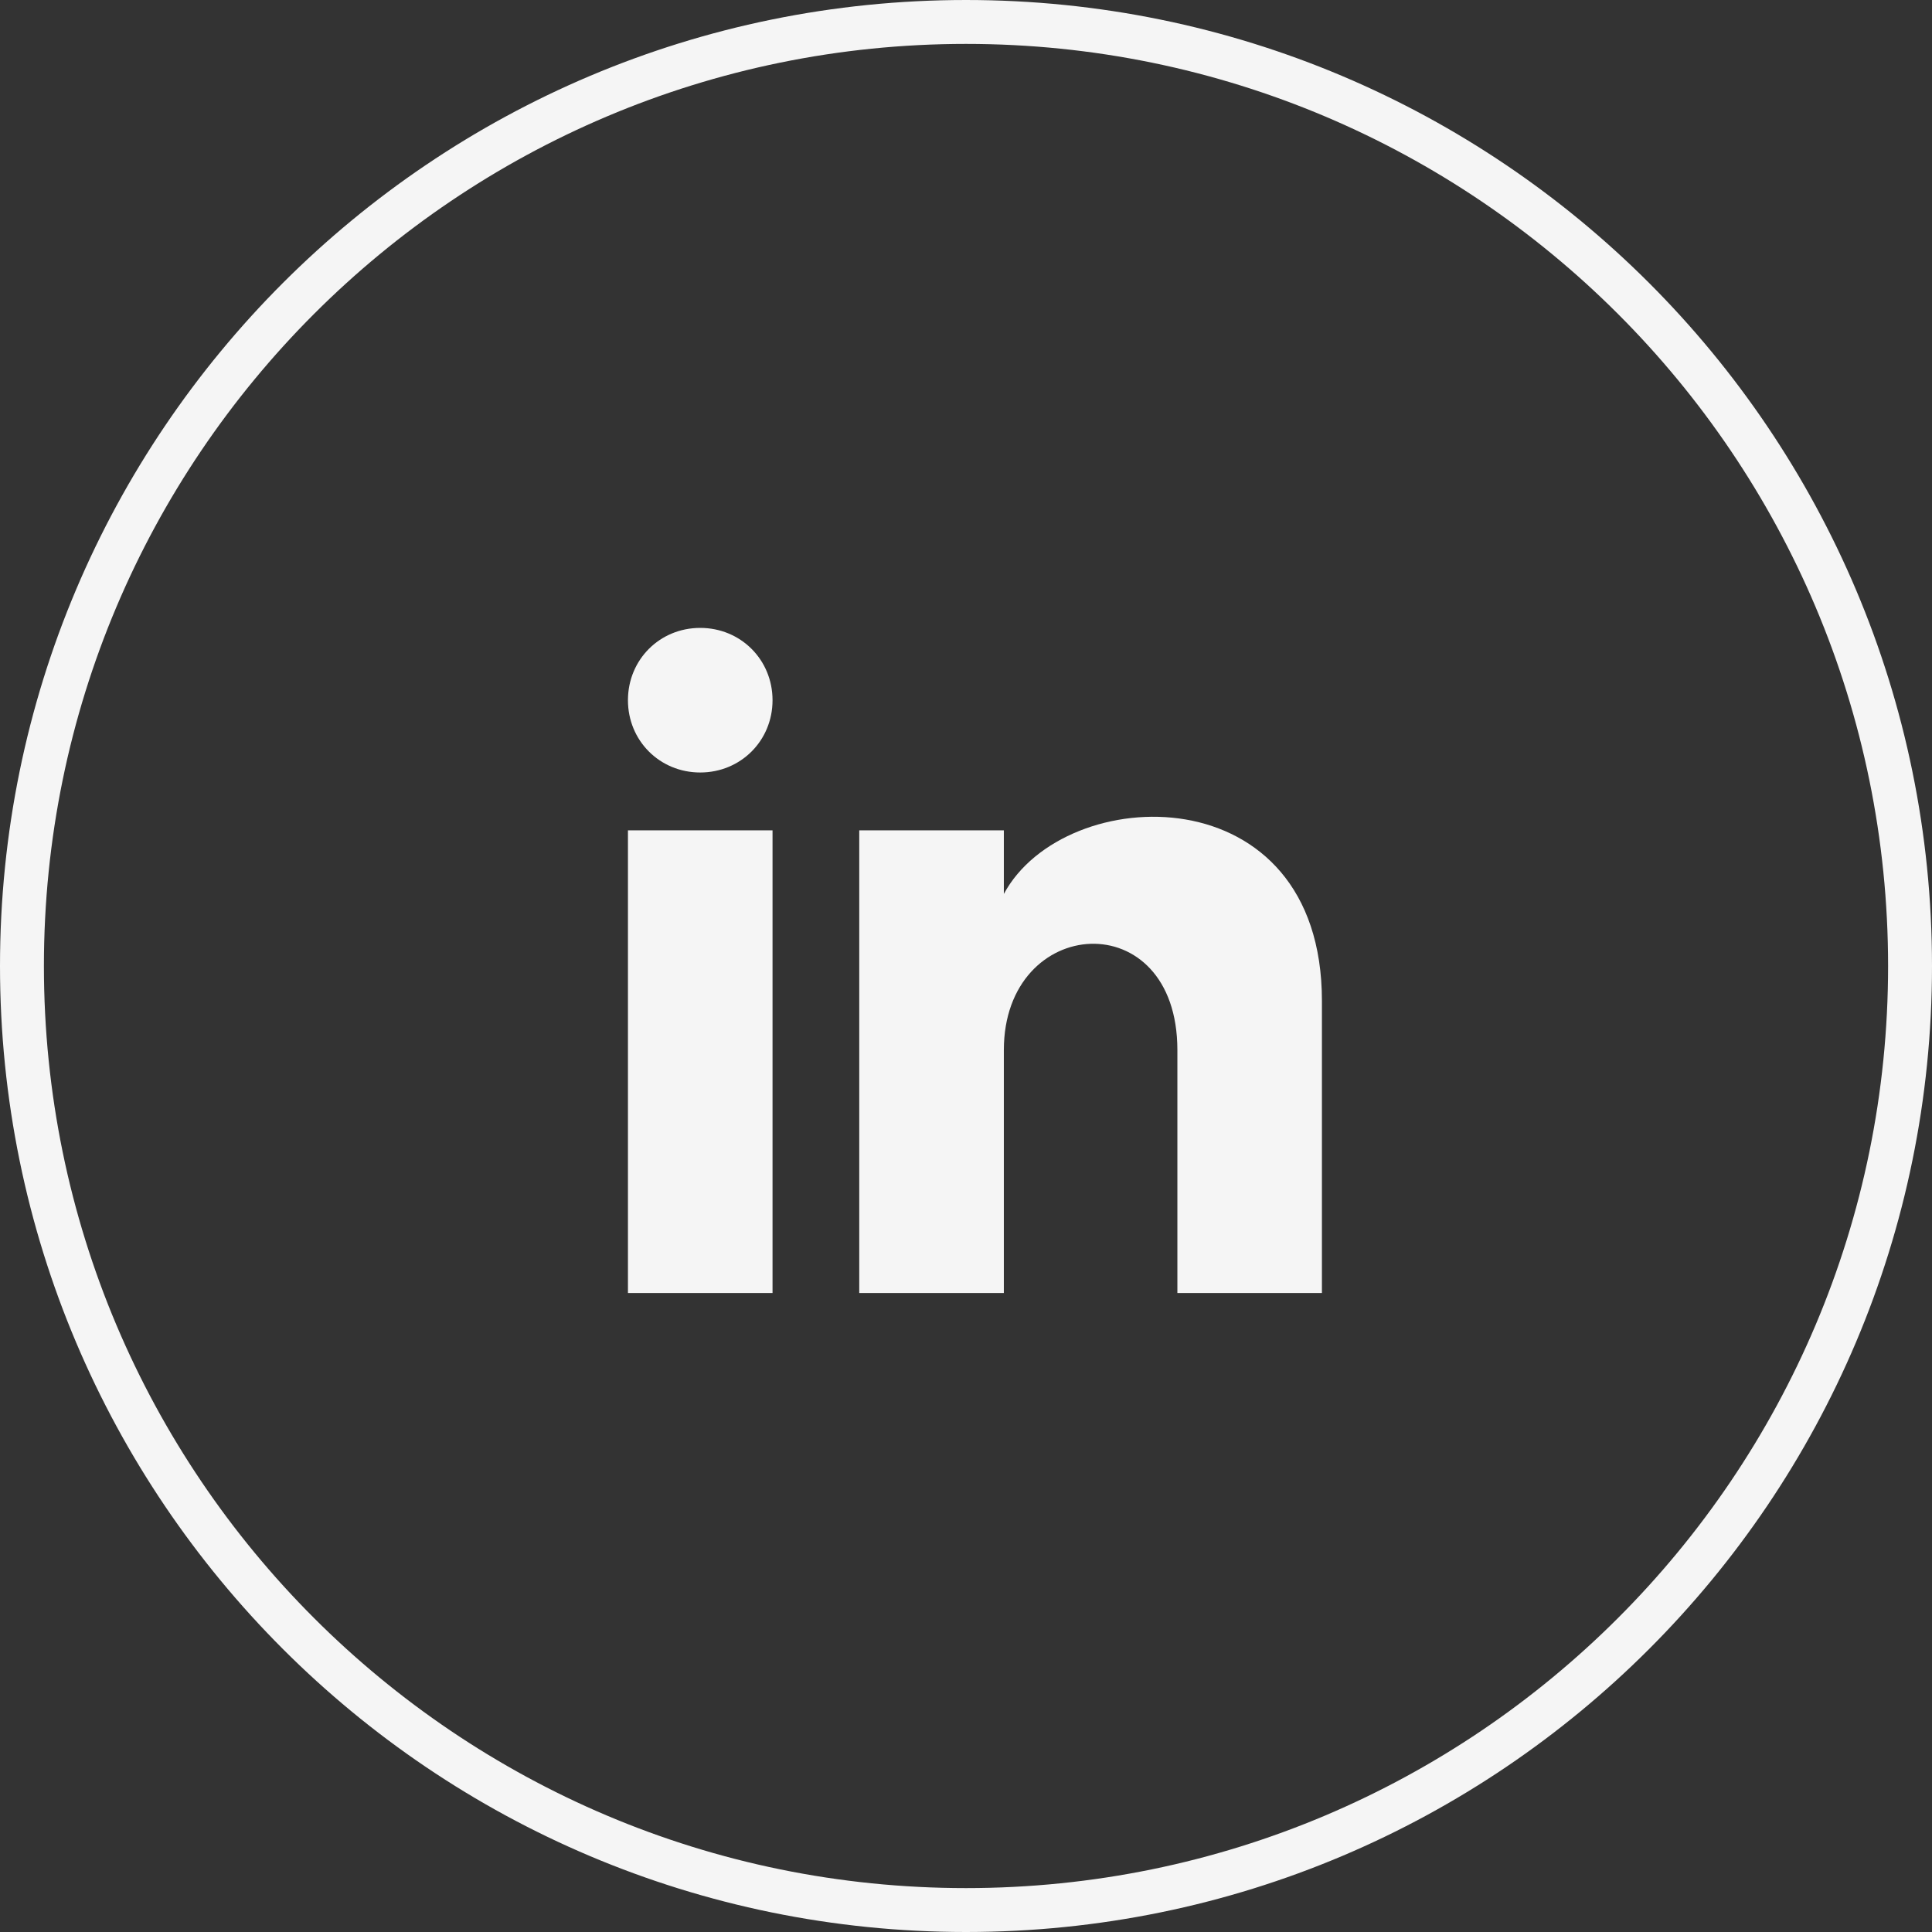 <svg width="44" height="44" viewBox="0 0 44 44" fill="none" xmlns="http://www.w3.org/2000/svg">
<rect x="0" y="0" width="44" height="44" fill="#333333" stroke="none"/>
<path d="M22 43.5C10.126 43.5 0.5 33.874 0.5 22C0.5 10.126 10.126 0.5 22 0.5C33.874 0.5 43.5 10.126 43.5 22C43.5 33.874 33.874 43.5 22 43.5Z" stroke="#F5F5F5"/>
<path d="M17.594 15.947C17.594 16.869 16.869 17.593 15.947 17.593C15.025 17.593 14.301 16.869 14.301 15.947C14.301 15.024 15.025 14.3 15.947 14.3C16.869 14.3 17.594 15.024 17.594 15.947ZM17.594 18.91H14.301V29.447H17.594V18.91ZM22.862 18.91H19.569V29.447H22.862V23.915C22.862 20.82 26.814 20.556 26.814 23.915V29.447H30.106V22.796C30.106 17.593 24.245 17.79 22.862 20.359V18.91Z" fill="#F5F5F5"/>
</svg>
